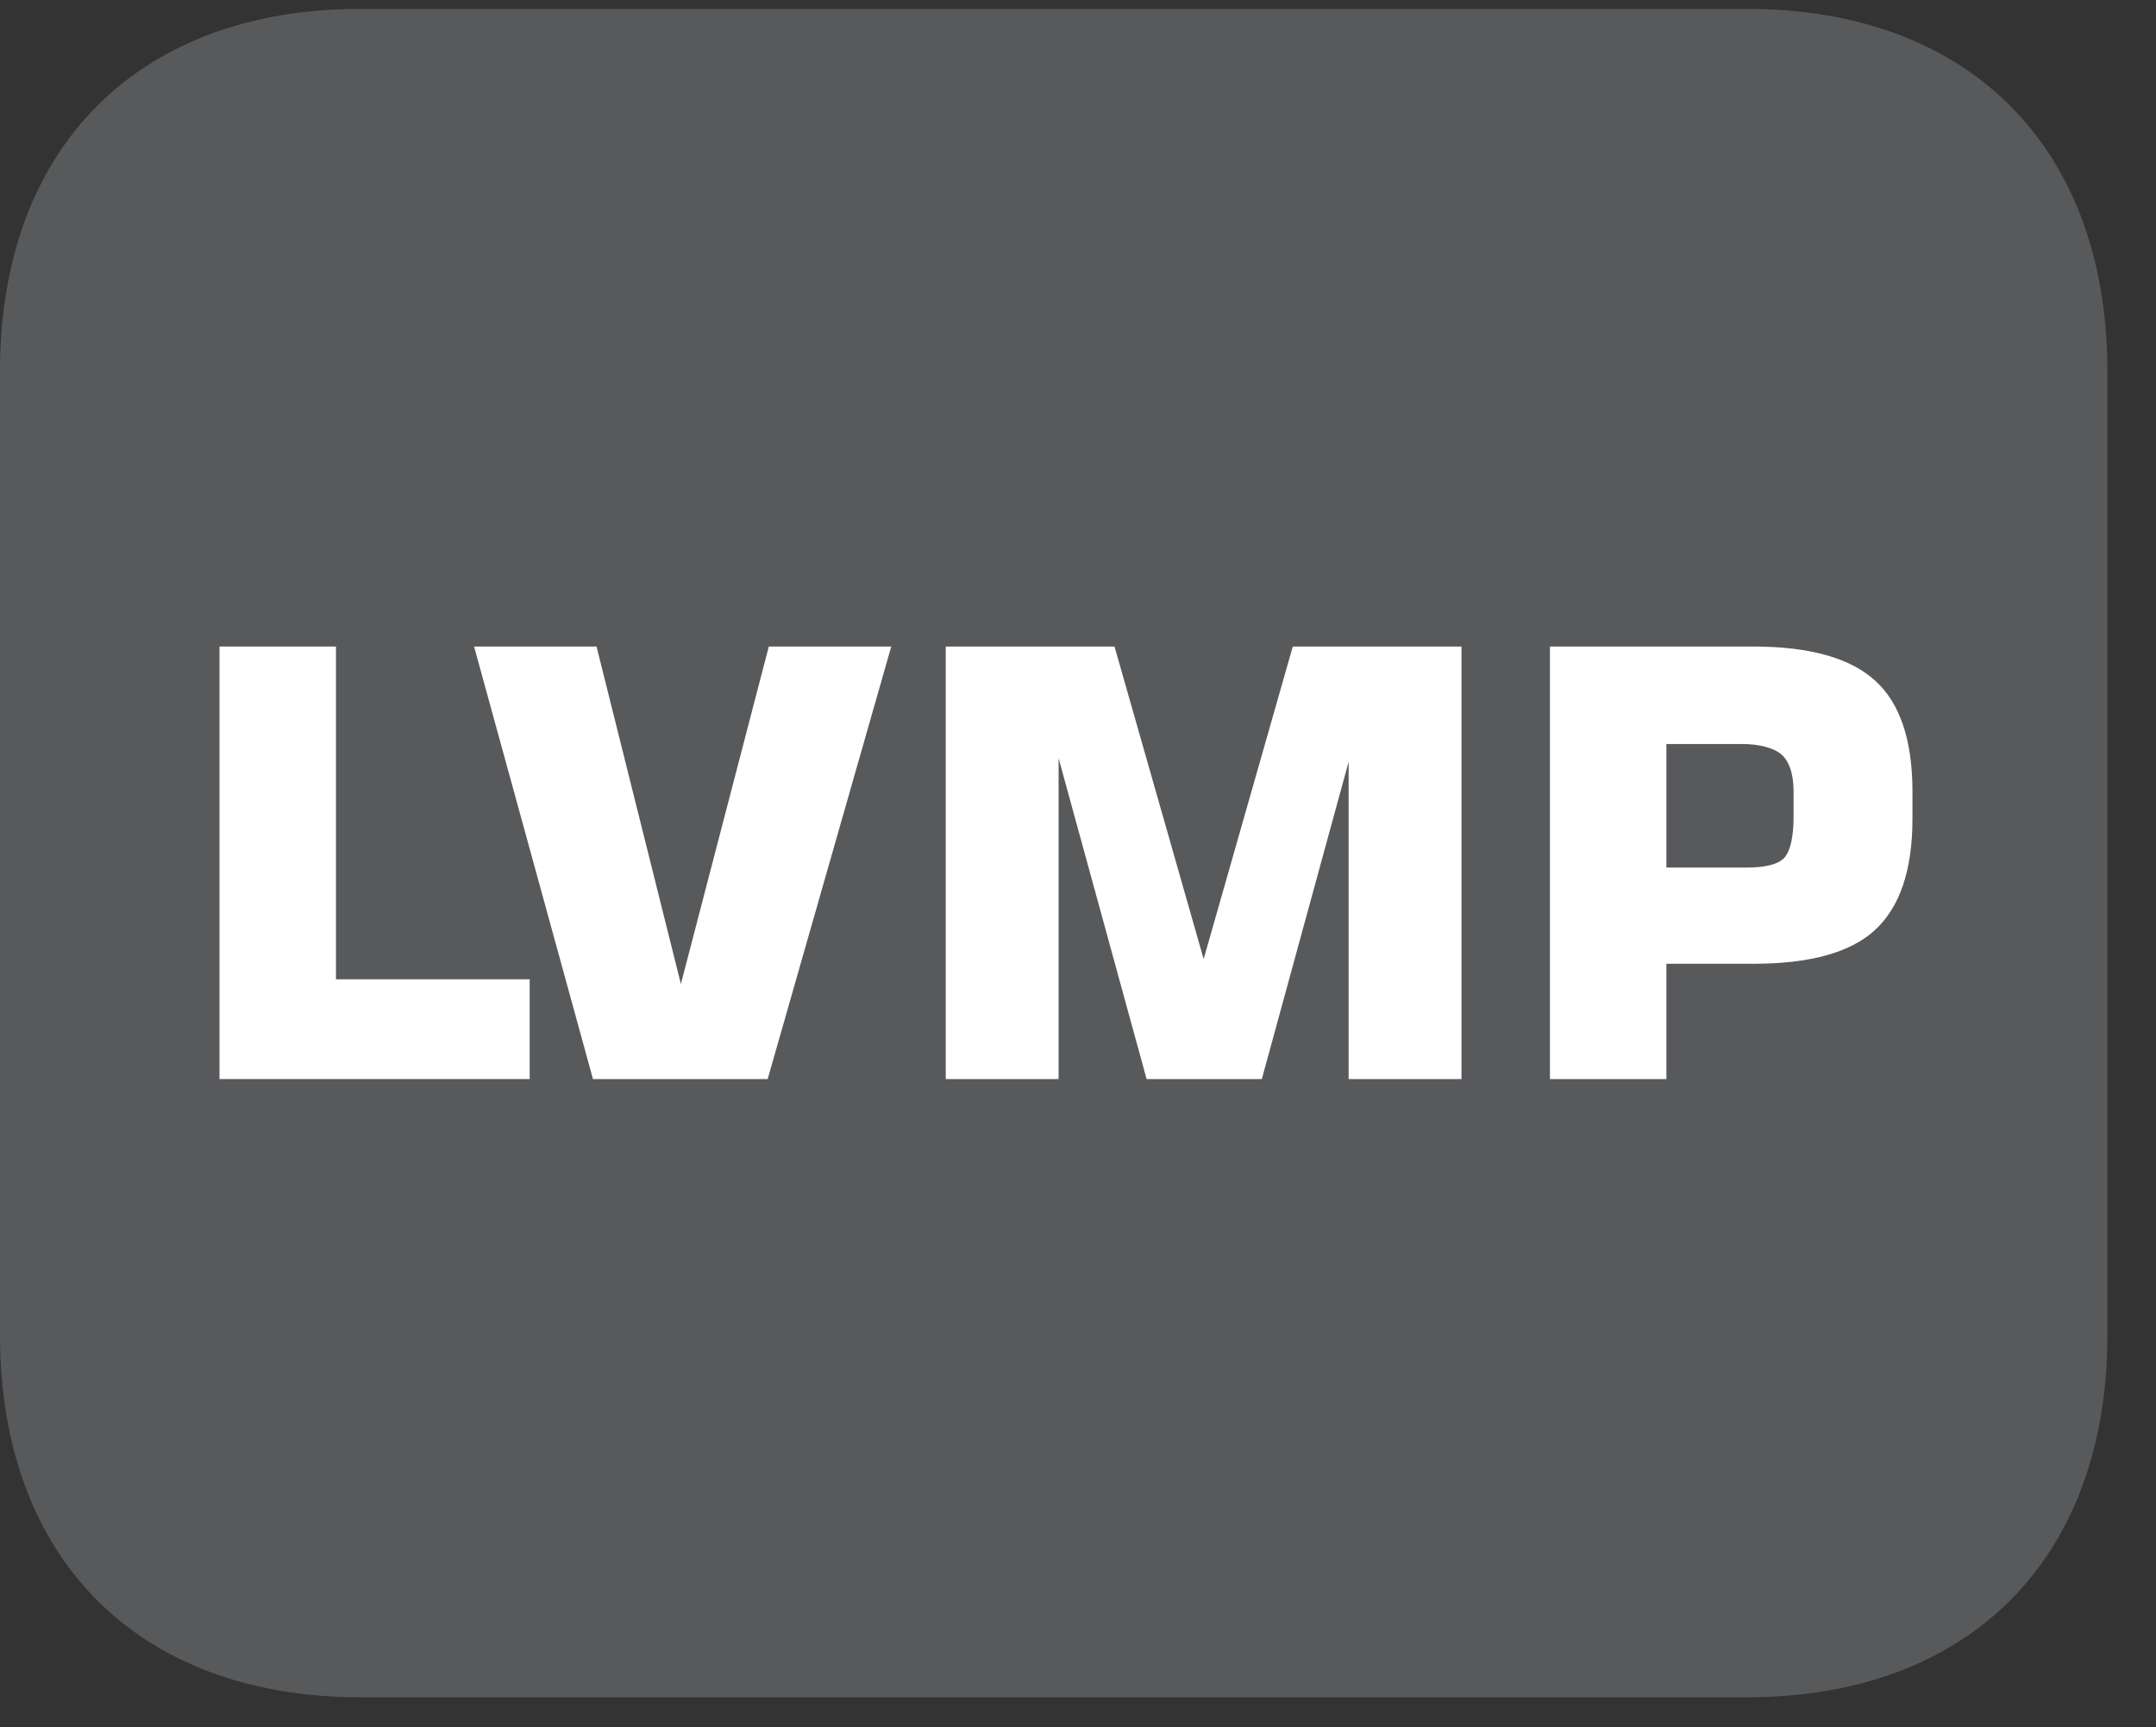 <?xml version="1.0" encoding="UTF-8"?>
<svg xmlns="http://www.w3.org/2000/svg" xmlns:xlink="http://www.w3.org/1999/xlink" width="28.346pt" height="22.716pt" viewBox="0 0 28.346 22.716" version="1.2">
<rect x="0" y="0" width="28.346" height="22.716" fill="#333333" stroke="none"/>
<defs>
<g>
<symbol overflow="visible" id="glyph0-0">
<path style="stroke:none;" d="M 0.391 1.375 L 0.391 -5.516 L 4.297 -5.516 L 4.297 1.375 Z M 0.828 0.953 L 3.859 0.953 L 3.859 -5.062 L 0.828 -5.062 Z M 0.828 0.953 "/>
</symbol>
<symbol overflow="visible" id="glyph0-1">
<path style="stroke:none;" d="M 0.594 0 L 0.594 -5.688 L 2.125 -5.688 L 2.125 -1.312 L 4.672 -1.312 L 4.672 0 Z M 0.594 0 "/>
</symbol>
<symbol overflow="visible" id="glyph0-2">
<path style="stroke:none;" d="M 0.156 -5.688 L 1.766 -5.688 L 2.875 -1.25 L 4.031 -5.688 L 5.641 -5.688 L 4.016 0 L 1.719 0 Z M 0.156 -5.688 "/>
</symbol>
<symbol overflow="visible" id="glyph0-3">
<path style="stroke:none;" d="M 5.141 -5.688 L 7.359 -5.688 L 7.359 0 L 5.875 0 L 5.875 -4.172 L 4.734 0 L 3.219 0 L 2.062 -4.219 L 2.062 0 L 0.578 0 L 0.578 -5.688 L 2.797 -5.688 L 3.969 -1.578 Z M 5.141 -5.688 "/>
</symbol>
<symbol overflow="visible" id="glyph0-4">
<path style="stroke:none;" d="M 0.578 0 L 0.578 -5.688 L 3.25 -5.688 C 3.996 -5.688 4.535 -5.535 4.859 -5.234 C 5.18 -4.941 5.344 -4.457 5.344 -3.781 L 5.344 -3.422 C 5.344 -2.742 5.176 -2.254 4.844 -1.953 C 4.52 -1.66 3.988 -1.516 3.25 -1.516 L 2.109 -1.516 L 2.109 0 Z M 2.109 -2.781 L 3.156 -2.781 C 3.402 -2.781 3.57 -2.82 3.656 -2.906 C 3.738 -2.996 3.781 -3.18 3.781 -3.453 L 3.781 -3.781 C 3.781 -4.008 3.727 -4.172 3.625 -4.266 C 3.52 -4.355 3.34 -4.406 3.094 -4.406 L 2.109 -4.406 Z M 2.109 -2.781 "/>
</symbol>
</g>
<clipPath id="clip1">
  <path d="M 0 0.117 L 27.707 0.117 L 27.707 22.32 L 0 22.32 Z M 0 0.117 "/>
</clipPath>
</defs>
<g id="surface1">
<g clip-path="url(#clip1)" clip-rule="nonzero">
<path style=" stroke:none;fill-rule:nonzero;fill:rgb(34.509%,34.901%,35.686%);fill-opacity:1;" d="M 27.707 17.559 L 27.707 4.879 C 27.707 1.941 25.891 0.117 22.969 0.117 L 4.738 0.117 C 1.816 0.117 0 1.941 0 4.879 L 0 17.559 C 0 20.496 1.816 22.32 4.738 22.32 L 22.969 22.32 C 25.891 22.32 27.707 20.496 27.707 17.559 "/>
</g>
<g style="fill:rgb(100%,100%,100%);fill-opacity:1;">
  <use xlink:href="#glyph0-1" x="2.292" y="14.19"/>
</g>
<g style="fill:rgb(100%,100%,100%);fill-opacity:1;">
  <use xlink:href="#glyph0-2" x="6.077" y="14.19"/>
  <use xlink:href="#glyph0-3" x="11.856" y="14.19"/>
  <use xlink:href="#glyph0-4" x="19.8" y="14.19"/>
</g>
</g>
</svg>
